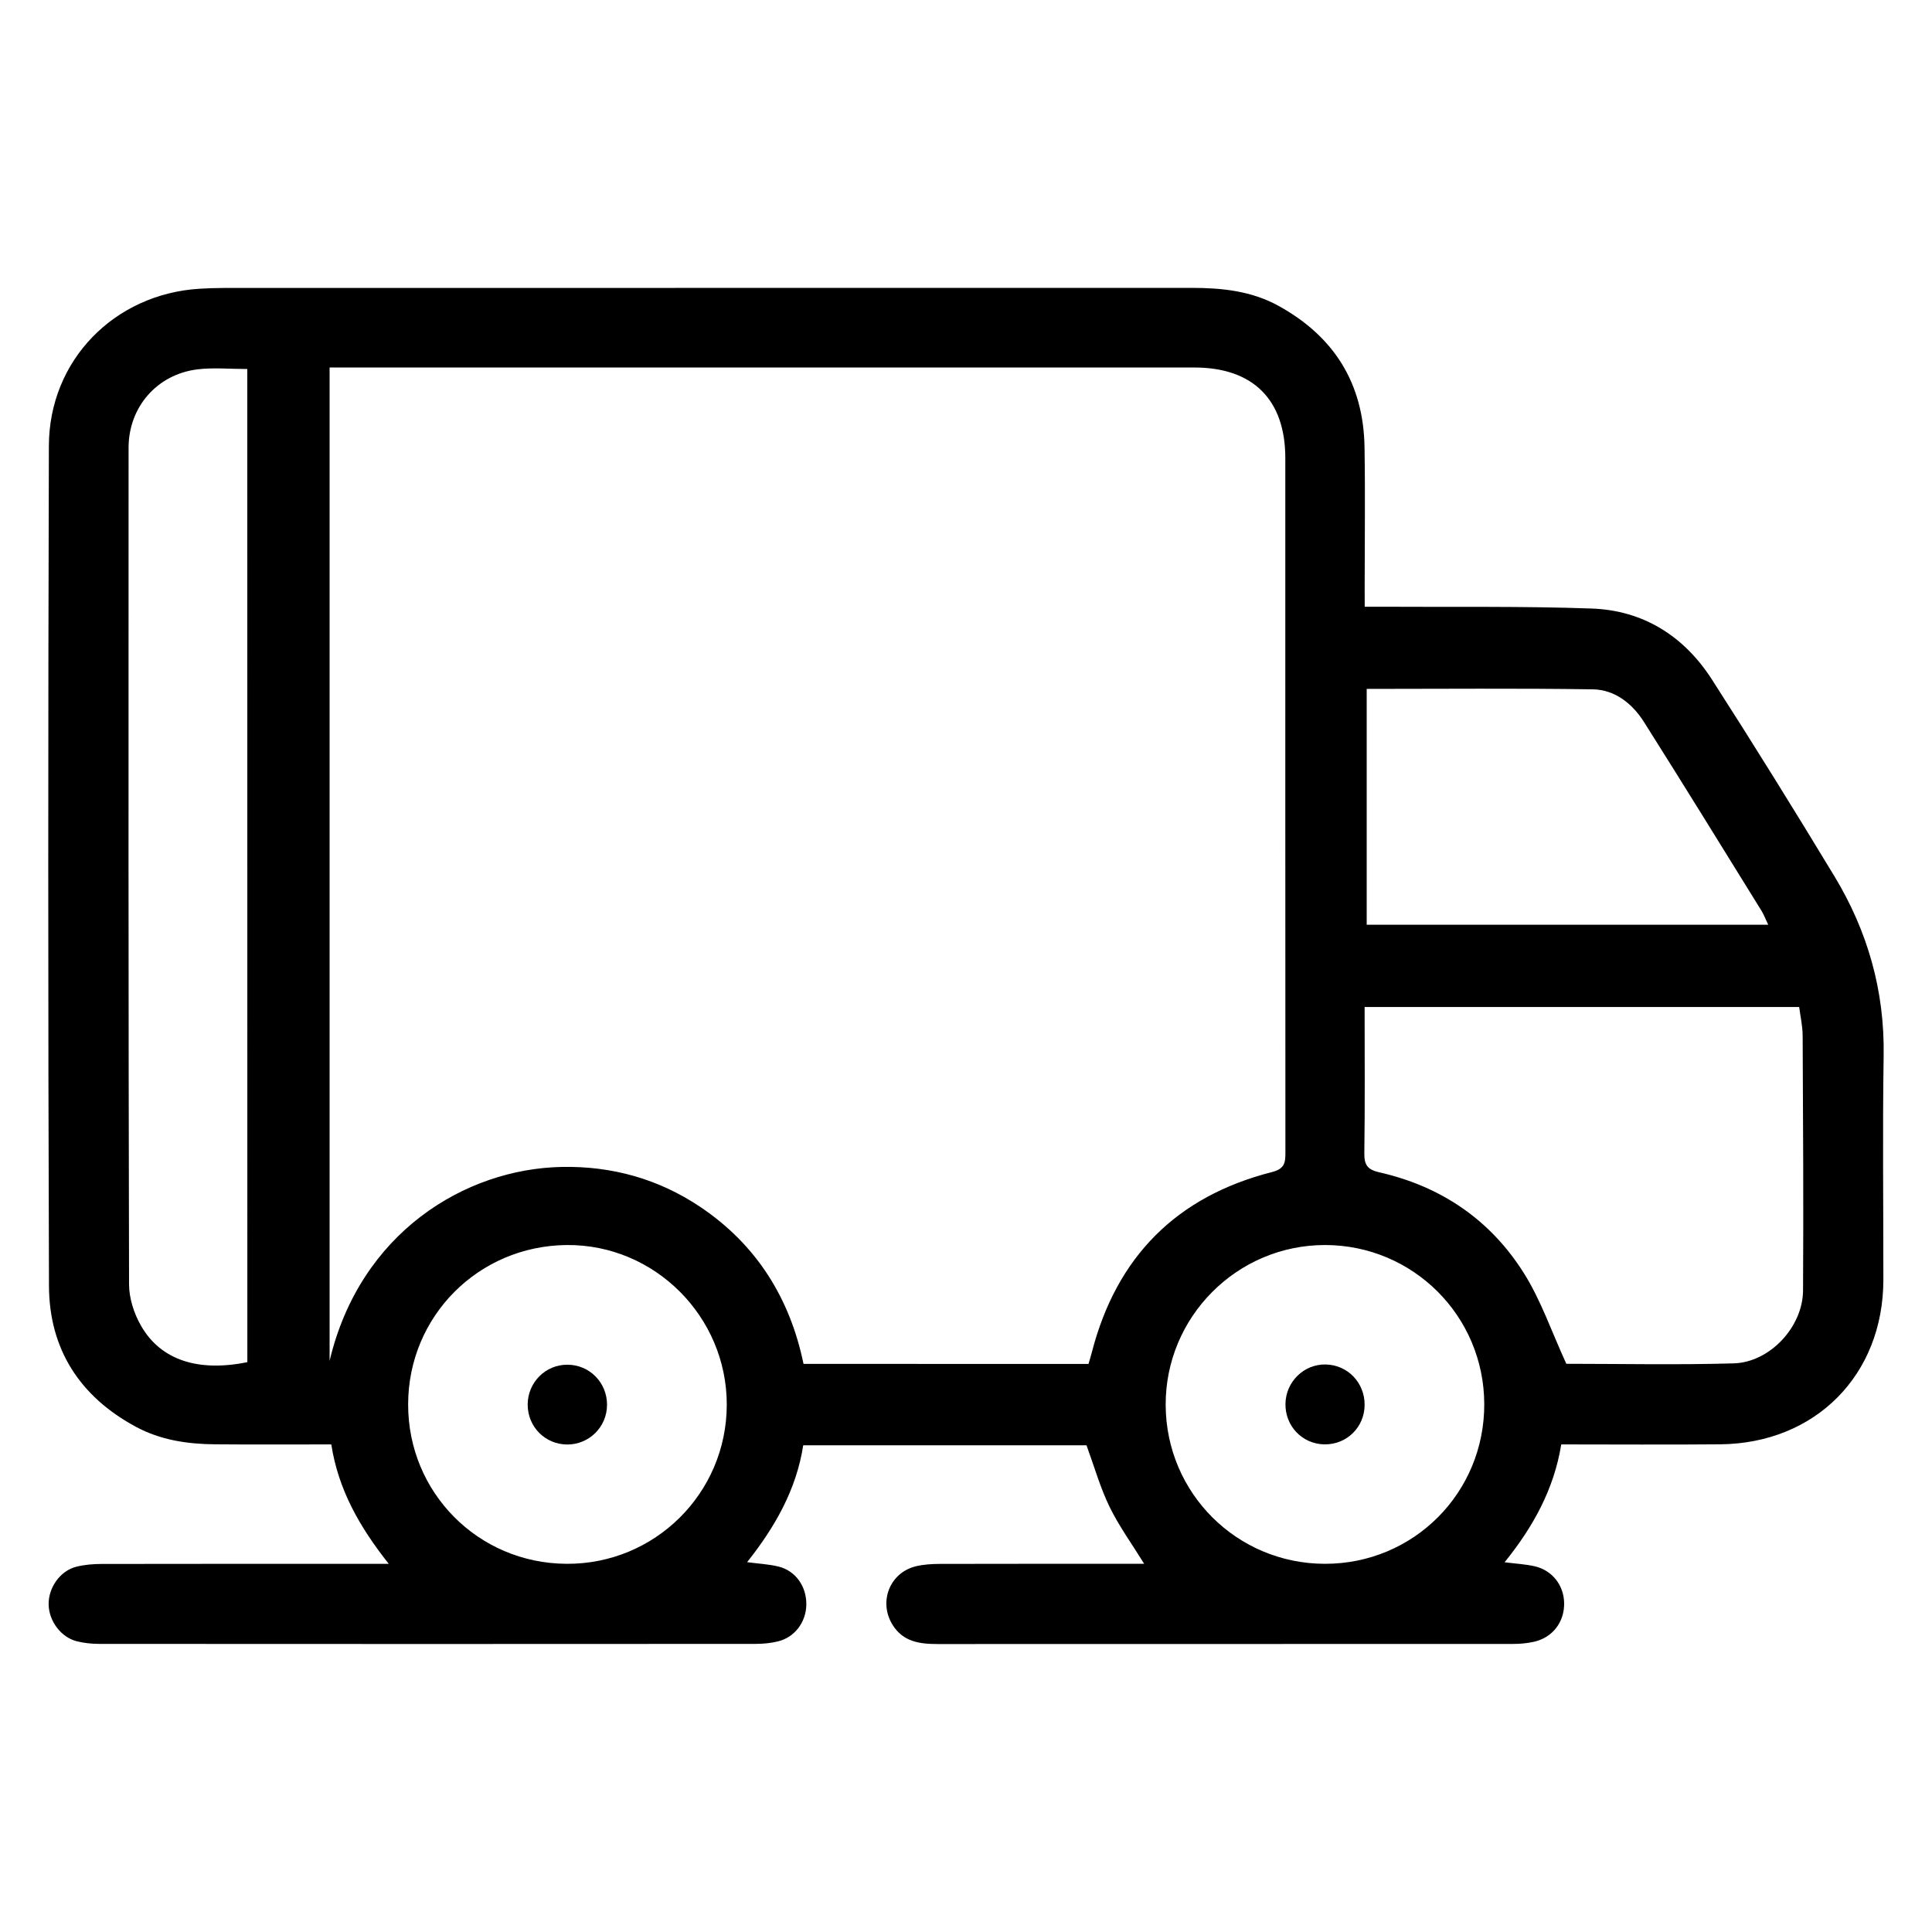 <?xml version="1.0" encoding="utf-8"?>
<!-- Generator: Adobe Illustrator 23.0.1, SVG Export Plug-In . SVG Version: 6.00 Build 0)  -->
<svg version="1.1" id="Livello_1" xmlns="http://www.w3.org/2000/svg" xmlns:xlink="http://www.w3.org/1999/xlink" x="0px" y="0px"
	 viewBox="0 0 400 400" style="enable-background:new 0 0 400 400;" xml:space="preserve">
<g>
	<path d="M282.55,125.62c1.67,0,2.97-0.01,4.27,0c14.24,0.09,28.5-0.14,42.72,0.37c10.71,0.38,19.13,5.73,24.88,14.67
		c8.66,13.47,17.1,27.08,25.39,40.78c6.87,11.36,10.39,23.69,10.18,37.12c-0.24,15.47-0.05,30.94-0.06,46.41
		c-0.01,19.68-14.05,33.88-33.8,34.06c-10.9,0.1-21.79,0.02-32.89,0.02c-1.5,9.25-5.79,17.04-11.73,24.4
		c2.36,0.3,4.31,0.4,6.19,0.82c3.69,0.83,6.1,3.97,6.14,7.69c0.04,3.89-2.41,7.09-6.24,7.95c-1.39,0.31-2.86,0.45-4.29,0.45
		c-39.73,0.02-79.47,0.02-119.2,0.02c-3.68,0-7.12-0.45-9.31-3.97c-2.96-4.75-0.6-10.82,4.83-12.13c1.6-0.39,3.3-0.48,4.95-0.49
		c14-0.04,28-0.02,42.31-0.02c-2.53-4.1-5.2-7.77-7.16-11.78c-1.93-3.96-3.14-8.27-4.78-12.76c-19.15,0-38.8,0-58.65,0
		c-1.41,9.12-5.8,16.87-11.62,24.2c2.41,0.32,4.49,0.42,6.47,0.9c3.59,0.87,5.87,4.15,5.79,7.96c-0.08,3.6-2.43,6.72-5.9,7.55
		c-1.5,0.36-3.08,0.51-4.62,0.51c-45.3,0.03-90.6,0.03-135.9,0c-1.54,0-3.12-0.17-4.61-0.54c-3.31-0.83-5.81-4.22-5.84-7.67
		c-0.04-3.46,2.39-6.92,5.71-7.76c1.7-0.43,3.51-0.58,5.27-0.58c18.36-0.04,36.73-0.02,55.09-0.02c1.19,0,2.38,0,4.35,0
		c-6.03-7.62-10.45-15.35-11.9-24.73c-8.07,0-16.06,0.05-24.05-0.02c-5.72-0.05-11.28-0.86-16.43-3.64
		c-11.61-6.26-17.92-16.09-17.97-29.13c-0.2-57.99-0.19-115.97-0.02-173.96c0.05-17.71,13.55-31.43,31.18-32.52
		c1.66-0.1,3.34-0.16,5-0.16c66.78-0.01,133.56,0,200.34-0.02c6.3,0,12.42,0.61,18.08,3.73c11.51,6.35,17.57,16.06,17.79,29.21
		c0.16,9.68,0.03,19.37,0.03,29.05C282.55,122.79,282.55,123.98,282.55,125.62z M225.36,282.39c0.28-0.95,0.51-1.69,0.7-2.43
		c5.1-19.76,17.54-32.27,37.3-37.3c2.76-0.7,2.77-2.11,2.77-4.23c-0.03-47.86-0.02-95.72-0.02-143.58c0-12.07-6.66-18.76-18.8-18.76
		c-58.54-0.01-117.09-0.01-175.63-0.01c-1.18,0-2.35,0-3.44,0c0,68.89,0,137.28,0,205.67c6.28-26.55,28.05-39.75,48.05-40.15
		c10.43-0.21,20.09,2.5,28.71,8.29c11.6,7.79,18.55,18.87,21.36,32.49C186.15,282.39,205.61,282.39,225.36,282.39z M324.29,282.36
		c11.09,0,22.89,0.25,34.66-0.09c7.5-0.22,14.3-7.56,14.35-15.07c0.11-17.58,0.01-35.17-0.08-52.75c-0.01-2.04-0.48-4.08-0.72-5.96
		c-30.21,0-59.97,0-89.97,0c0,10.26,0.08,20.26-0.06,30.26c-0.03,2.43,0.64,3.41,3.11,3.97c12.73,2.88,22.94,9.8,29.87,20.79
		C319.03,269.16,321.22,275.67,324.29,282.36z M51.2,76.4c-3.69,0-7.05-0.33-10.31,0.07c-8.39,1.03-14.27,7.82-14.27,16.23
		c-0.02,57.75-0.04,115.51,0.1,173.26c0.01,2.84,1.02,5.97,2.44,8.46c4.08,7.17,11.82,9.68,22.05,7.6
		C51.2,213.54,51.2,145.04,51.2,76.4z M282.96,142.63c0,16.25,0,32.57,0,48.83c27.85,0,55.28,0,83.13,0
		c-0.56-1.17-0.89-2.08-1.39-2.89c-8.08-13.04-16.12-26.1-24.32-39.07c-2.41-3.81-6.01-6.7-10.58-6.78
		C314.24,142.48,298.68,142.63,282.96,142.63z M307.3,290.66c-0.07-18.21-14.74-32.86-32.93-32.89
		c-18.25-0.03-33.12,14.9-33.03,33.16c0.09,18.21,14.75,32.82,32.97,32.84C292.68,323.79,307.37,309.05,307.3,290.66z M84.5,290.74
		c-0.03,18.26,14.47,32.9,32.74,33.03c18.32,0.14,33.2-14.61,33.23-32.92c0.03-18.27-14.95-33.23-33.12-33.08
		C99.07,257.92,84.53,272.51,84.5,290.74z"/>
	<path d="M282.53,290.94c-0.06,4.6-3.74,8.17-8.33,8.1c-4.57-0.07-8.13-3.78-8.06-8.39c0.07-4.58,3.83-8.25,8.35-8.15
		C279.05,282.6,282.59,286.31,282.53,290.94z"/>
	<path d="M125.68,290.85c-0.01,4.57-3.69,8.23-8.25,8.22c-4.57-0.02-8.19-3.68-8.18-8.28c0.02-4.59,3.7-8.27,8.24-8.24
		C122.06,282.56,125.69,286.25,125.68,290.85z"/>
</g>
</svg>
